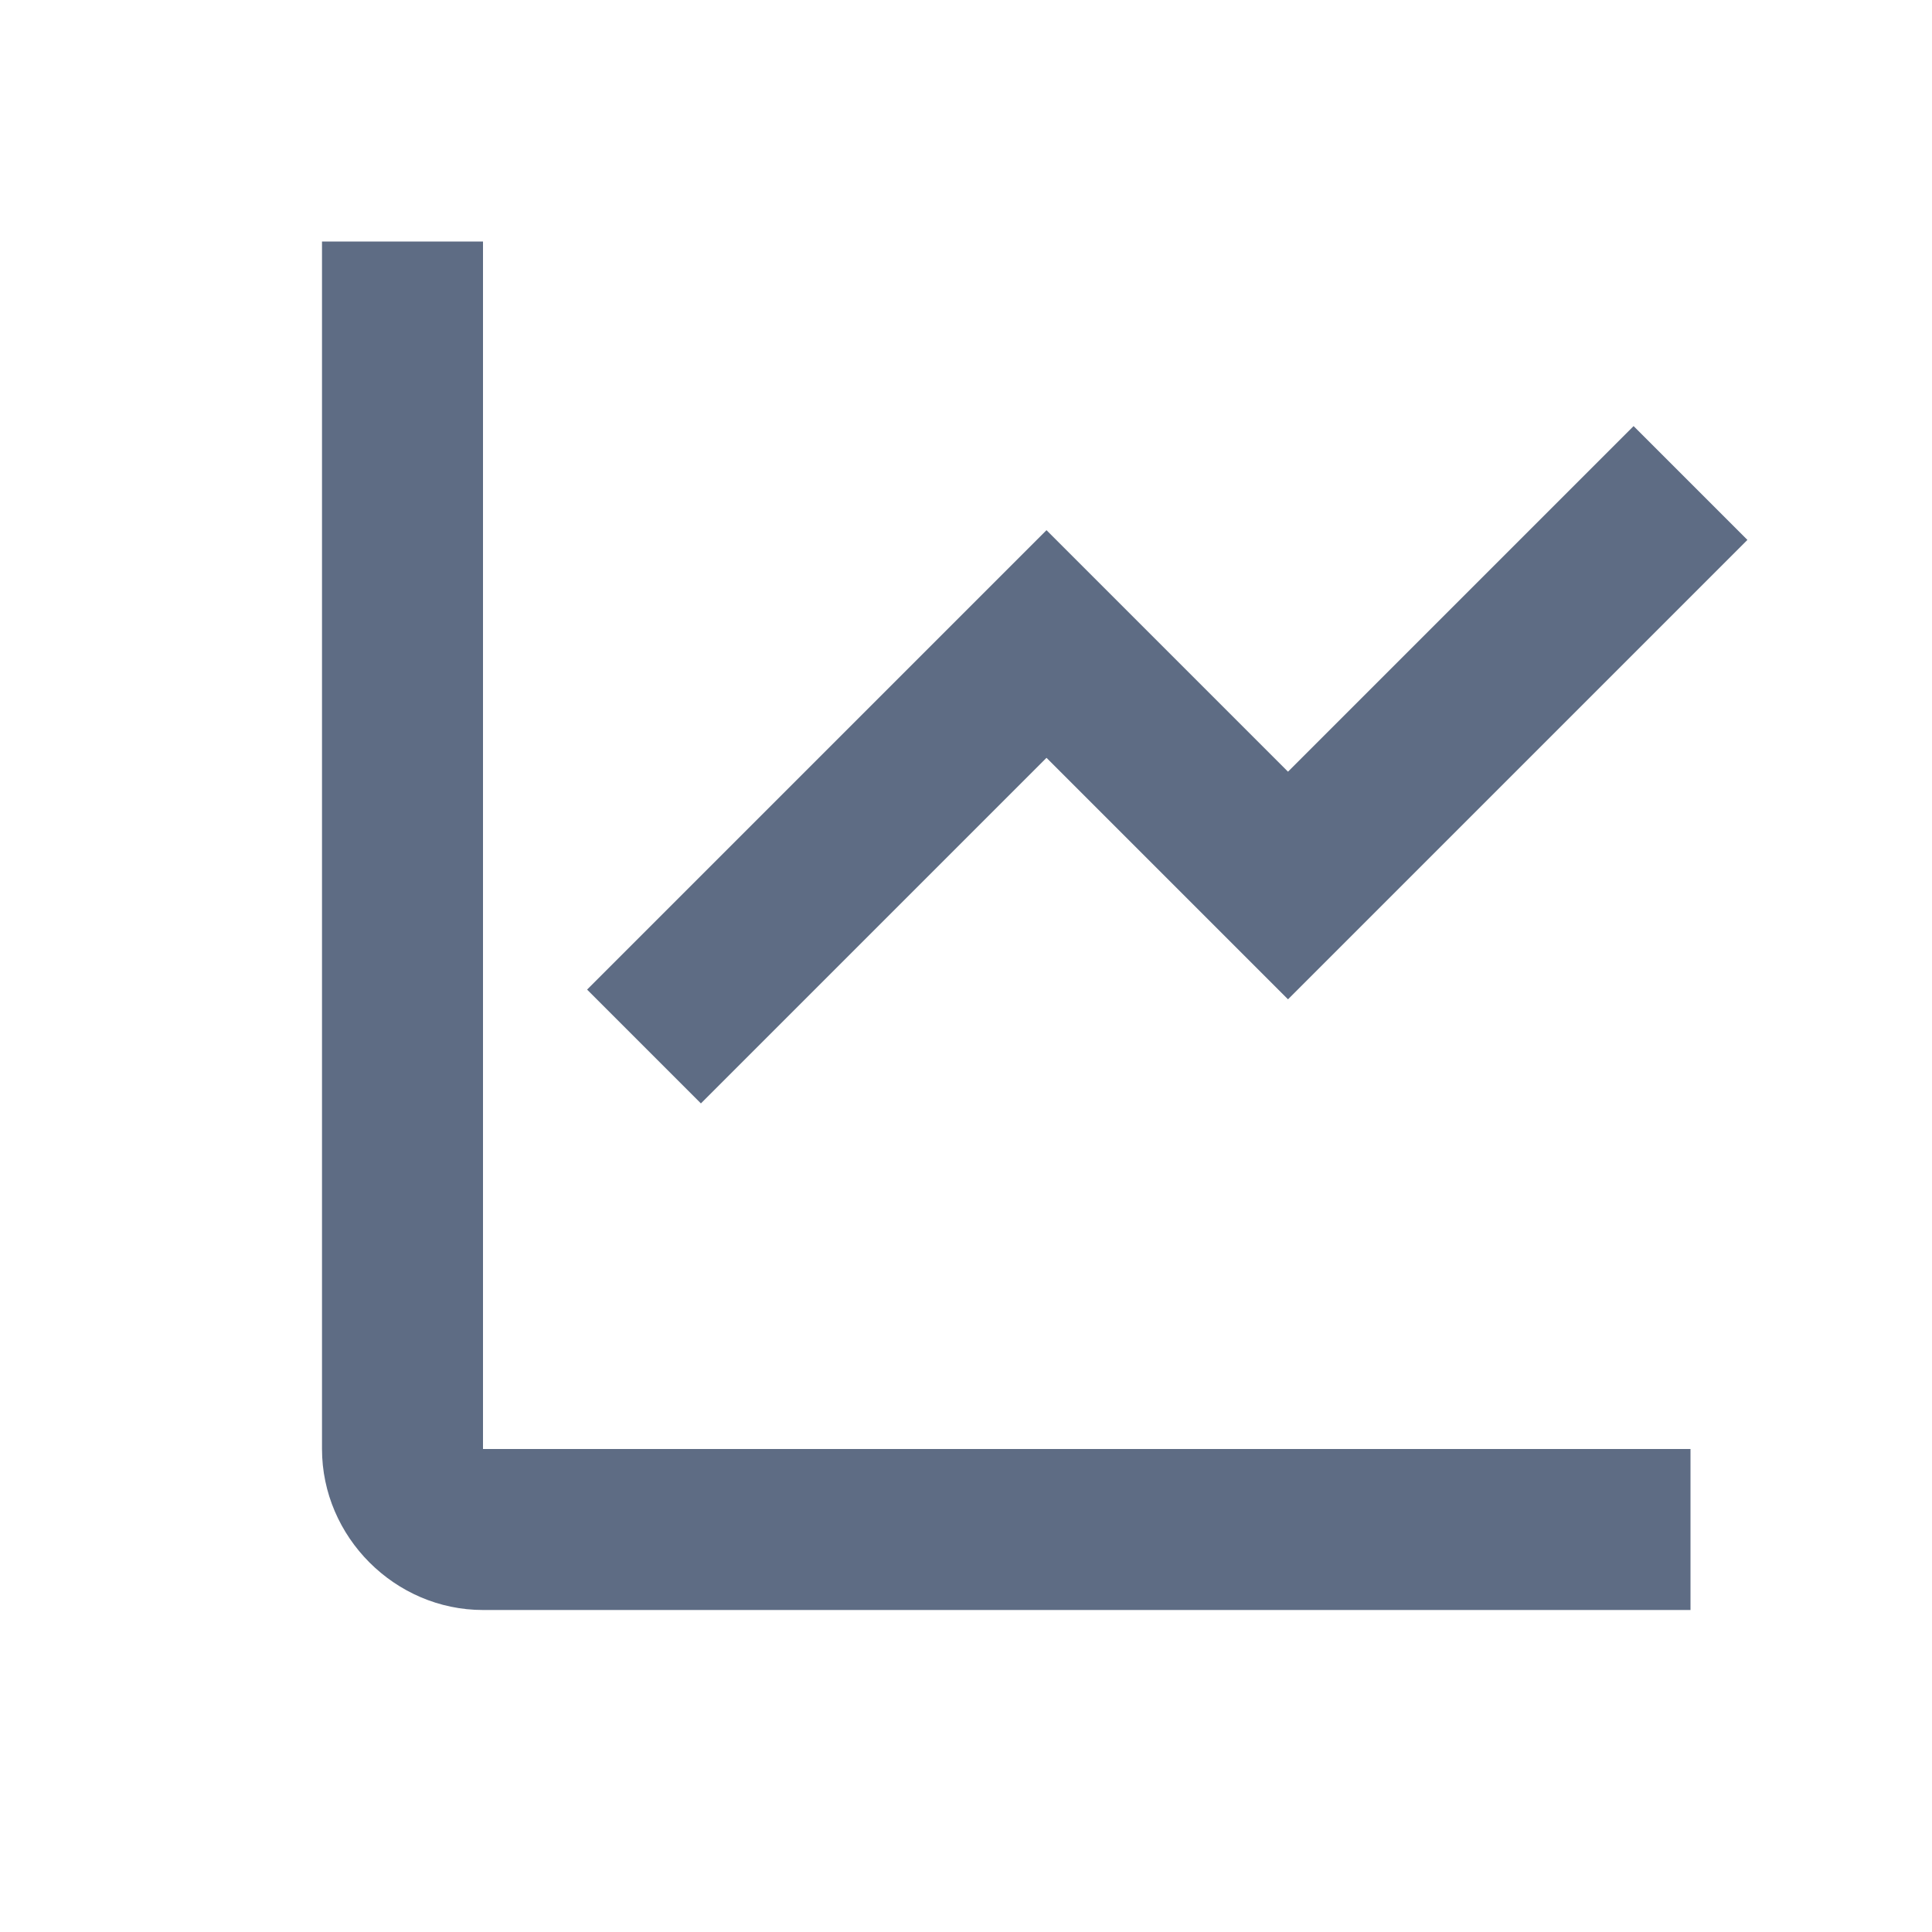 <svg width="24" height="24" viewBox="0 0 24 24" fill="none" xmlns="http://www.w3.org/2000/svg">
<path d="M4 3V18C4 19.093 4.907 20 6 20H21V18H6V3H4ZM20.293 5.293L16 9.586L13 6.586L7.293 12.293L8.707 13.707L13 9.414L16 12.414L21.707 6.707L20.293 5.293Z" fill="#5E6C84"/>
</svg>
